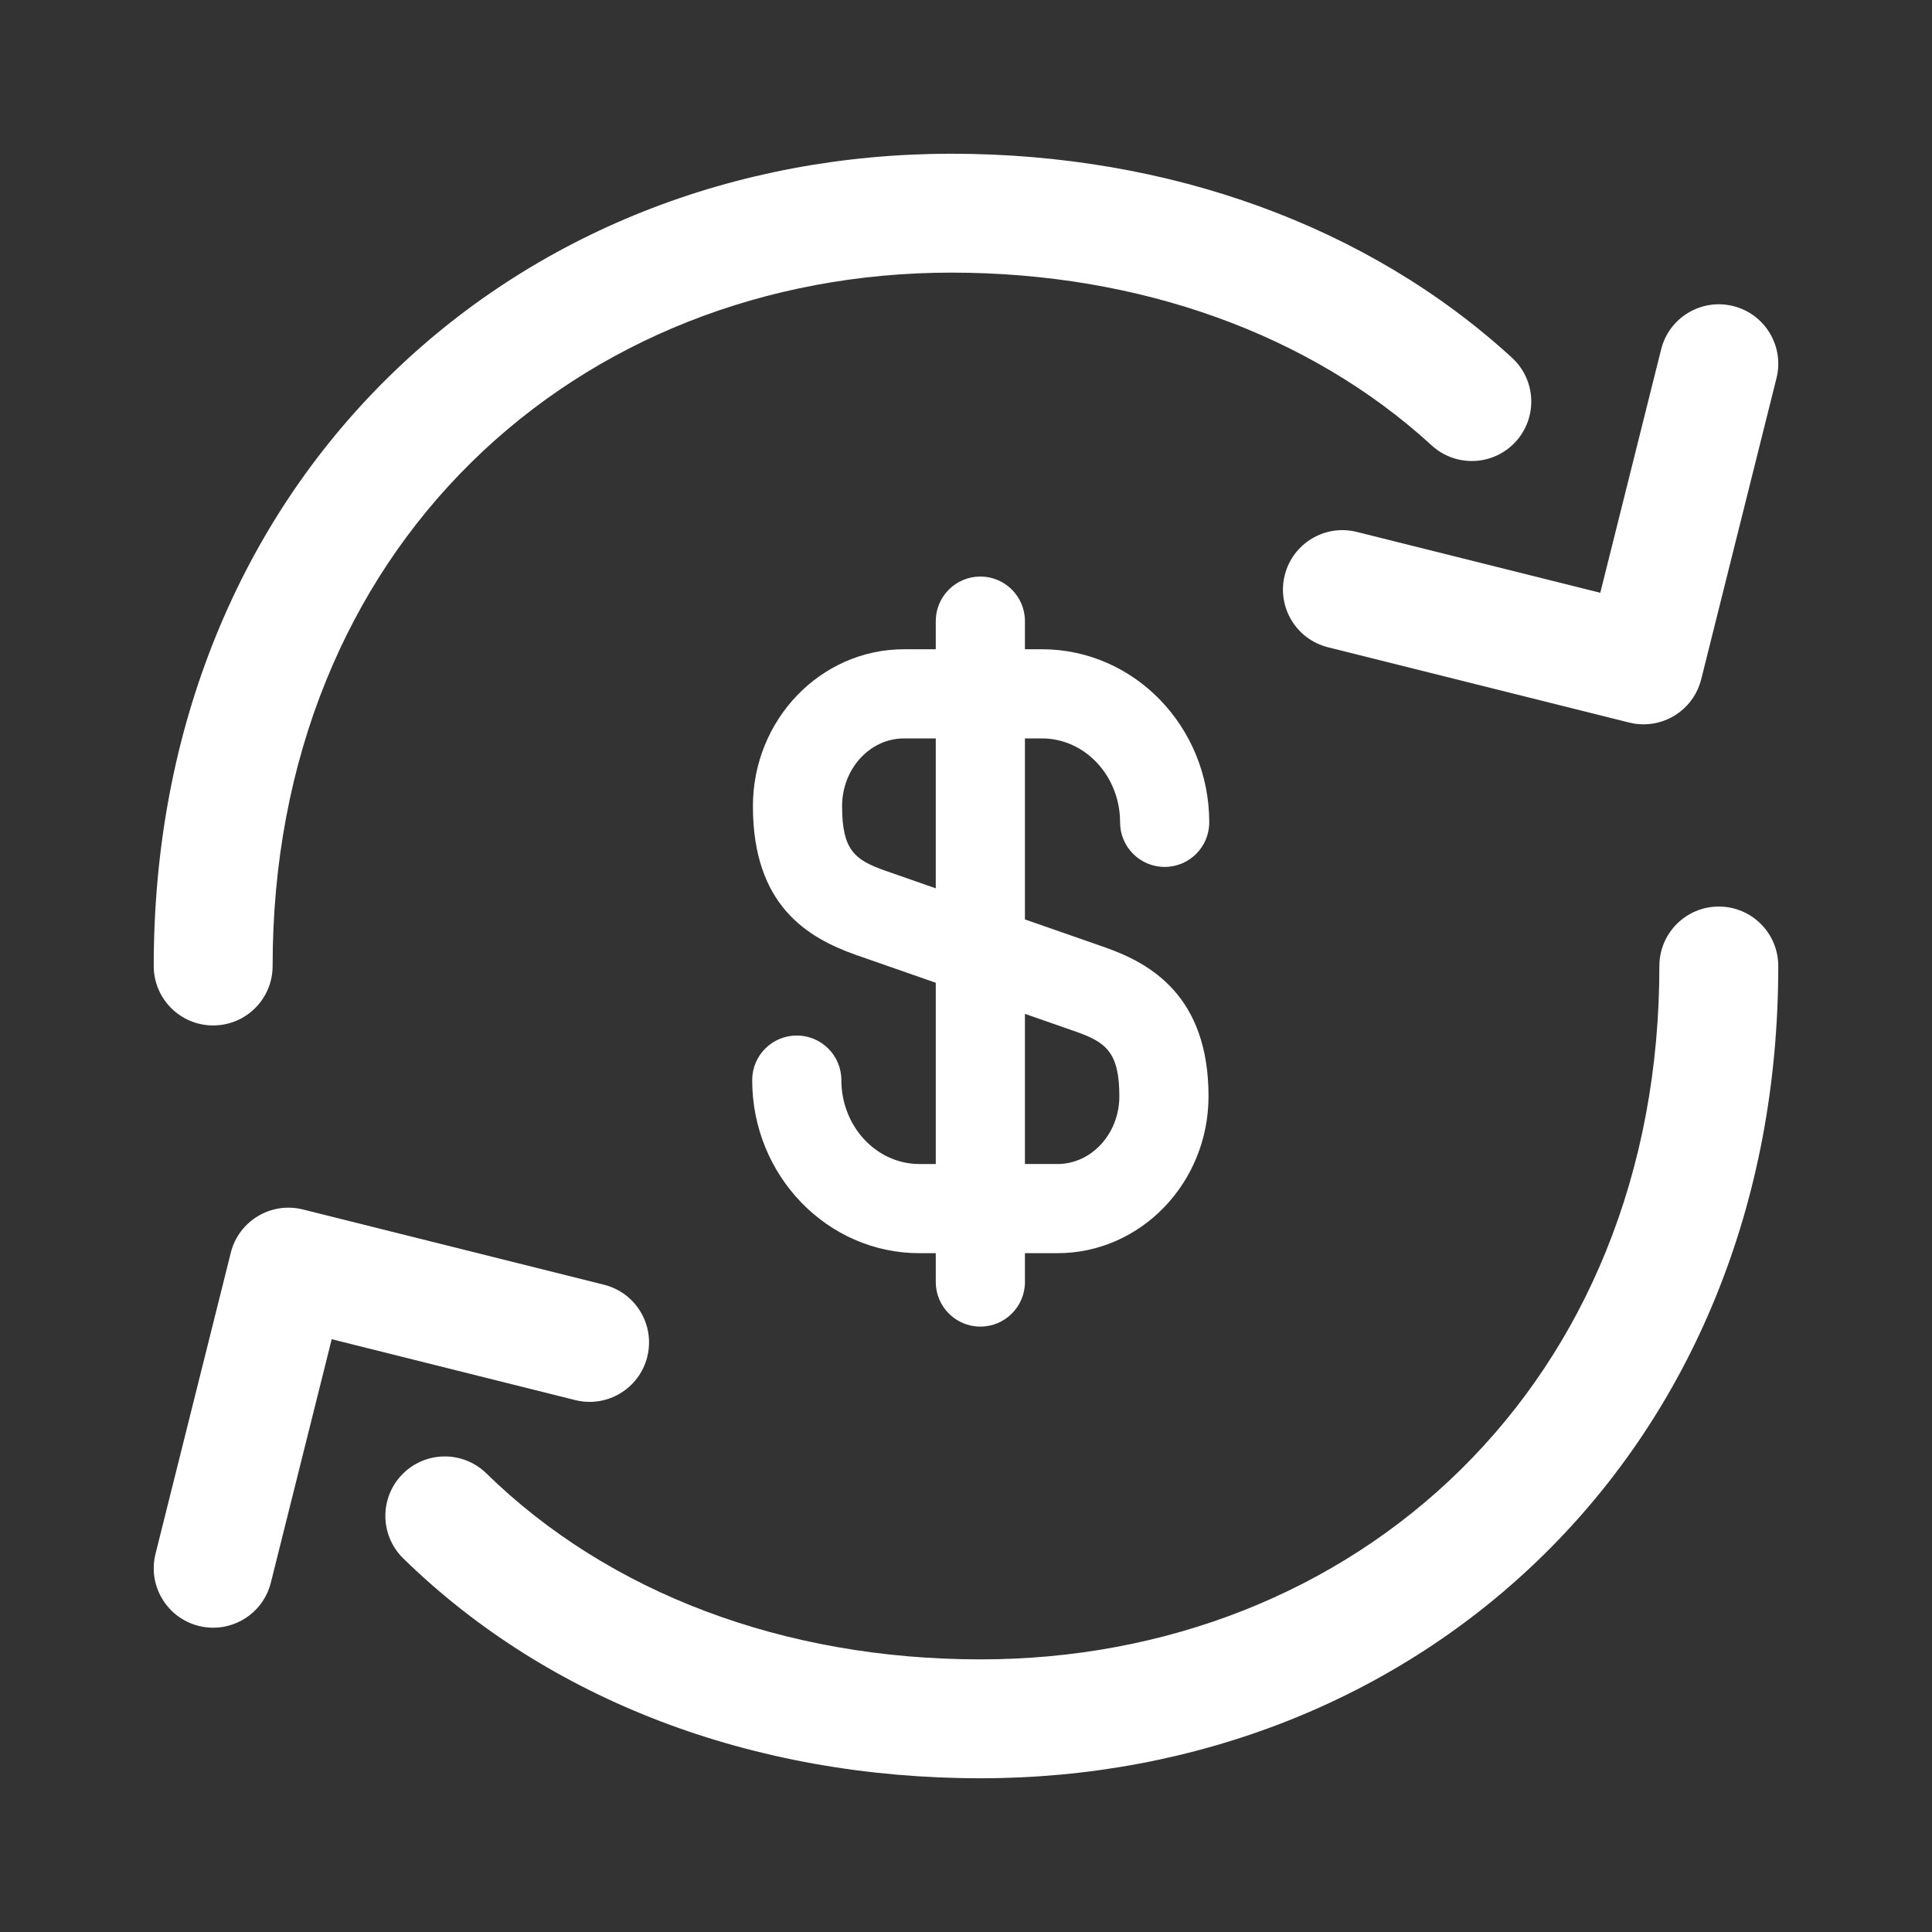 <?xml version="1.0" encoding="UTF-8"?>
<svg id="Layer_1" xmlns="http://www.w3.org/2000/svg" version="1.1" viewBox="0 0 650 650">
  <rect x="0" y="0" width="650" height="650" fill="#333333" stroke="none"/>
  <!-- Generator: Adobe Illustrator 29.0.1, SVG Export Plug-In . SVG Version: 2.1.0 Build 192)  -->
  <defs>
    <style>
      .st0 {
        fill: #fff;
      }
    </style>
  </defs>
  <path class="st0" d="M350.581,248.435c14.479,0,26.259,12.665,26.259,28.234,0,8.284,6.716,15,15,15s15-6.716,15-15c0-32.11-25.237-58.234-56.259-58.234h-5.752v-9.464c0-8.284-6.716-15-15-15s-15,6.716-15,15v9.464h-10.694c-28.024,0-50.823,23.686-50.823,52.799,0,33.415,18.399,44.249,34.518,49.985l26.999,9.419v60.982h-5.506c-14.479,0-26.258-12.666-26.258-28.234,0-8.284-6.716-15-15-15s-15,6.716-15,15c0,32.11,25.237,58.234,56.258,58.234h5.506v9.7c0,8.284,6.716,15,15,15s15-6.716,15-15v-9.7h10.94c28.024,0,50.823-23.686,50.823-52.8,0-33.792-19.649-44.694-34.519-49.985l-27.245-9.504v-60.896h5.752ZM362.105,347.13c9.849,3.505,14.488,6.787,14.488,21.69,0,12.571-9.341,22.8-20.823,22.8h-10.94v-50.517l17.275,6.027ZM314.829,298.866l-17.029-5.941c-10.073-3.586-14.488-6.721-14.488-21.691,0-12.571,9.341-22.799,20.823-22.799h10.694v50.431Z"/>
  <path class="st0" d="M578.279,305c-11.046,0-20,8.955-20,20,0,34.394-6.07,66.741-18.042,96.144-11.363,27.906-27.765,52.55-48.749,73.242-41.781,41.202-99.167,63.893-161.586,63.893-65.978,0-125.025-22.221-166.262-62.569-7.895-7.726-20.558-7.589-28.283.308-7.725,7.894-7.586,20.558.309,28.283,48.756,47.705,117.738,73.978,194.236,73.978,72.998,0,140.358-26.782,189.672-75.411,24.872-24.526,44.288-53.677,57.709-86.64,13.932-34.215,20.996-71.638,20.996-111.228,0-11.045-8.954-20-20-20Z"/>
  <path class="st0" d="M71.721,345c11.046,0,20-8.954,20-20,0-34.394,6.071-66.741,18.043-96.144,11.363-27.907,27.764-52.549,48.749-73.243,41.781-41.202,99.168-63.892,161.586-63.892,63.277,0,120.657,20.644,161.57,58.127,8.145,7.461,20.797,6.909,28.258-1.236,7.461-8.145,6.907-20.795-1.236-28.257-48.309-44.258-115.285-68.633-188.591-68.633-72.999,0-140.359,26.781-189.673,75.411-24.871,24.526-44.288,53.677-57.709,86.64-13.932,34.215-20.996,71.638-20.996,111.228,0,11.046,8.955,20,20,20Z"/>
  <path class="st0" d="M217.764,456.489c2.679-10.716-3.836-21.574-14.552-24.254l-101.311-25.326c-10.715-2.681-21.575,3.835-24.253,14.552l-25.328,101.311c-2.679,10.716,3.836,21.574,14.552,24.254,1.628.407,3.259.602,4.865.602,8.961-.001,17.116-6.067,19.388-15.153l20.477-81.91,81.909,20.477c10.719,2.681,21.575-3.836,24.253-14.552Z"/>
  <path class="st0" d="M432.236,193.51c-2.679,10.716,3.837,21.575,14.553,24.254l101.311,25.328c1.629.407,3.261.602,4.866.602,8.961,0,17.115-6.067,19.387-15.154l25.328-101.311c2.68-10.716-3.836-21.575-14.552-24.254-10.72-2.678-21.574,3.836-24.253,14.552l-20.477,81.909-81.909-20.477c-10.71-2.679-21.574,3.836-24.254,14.552Z"/>
</svg>